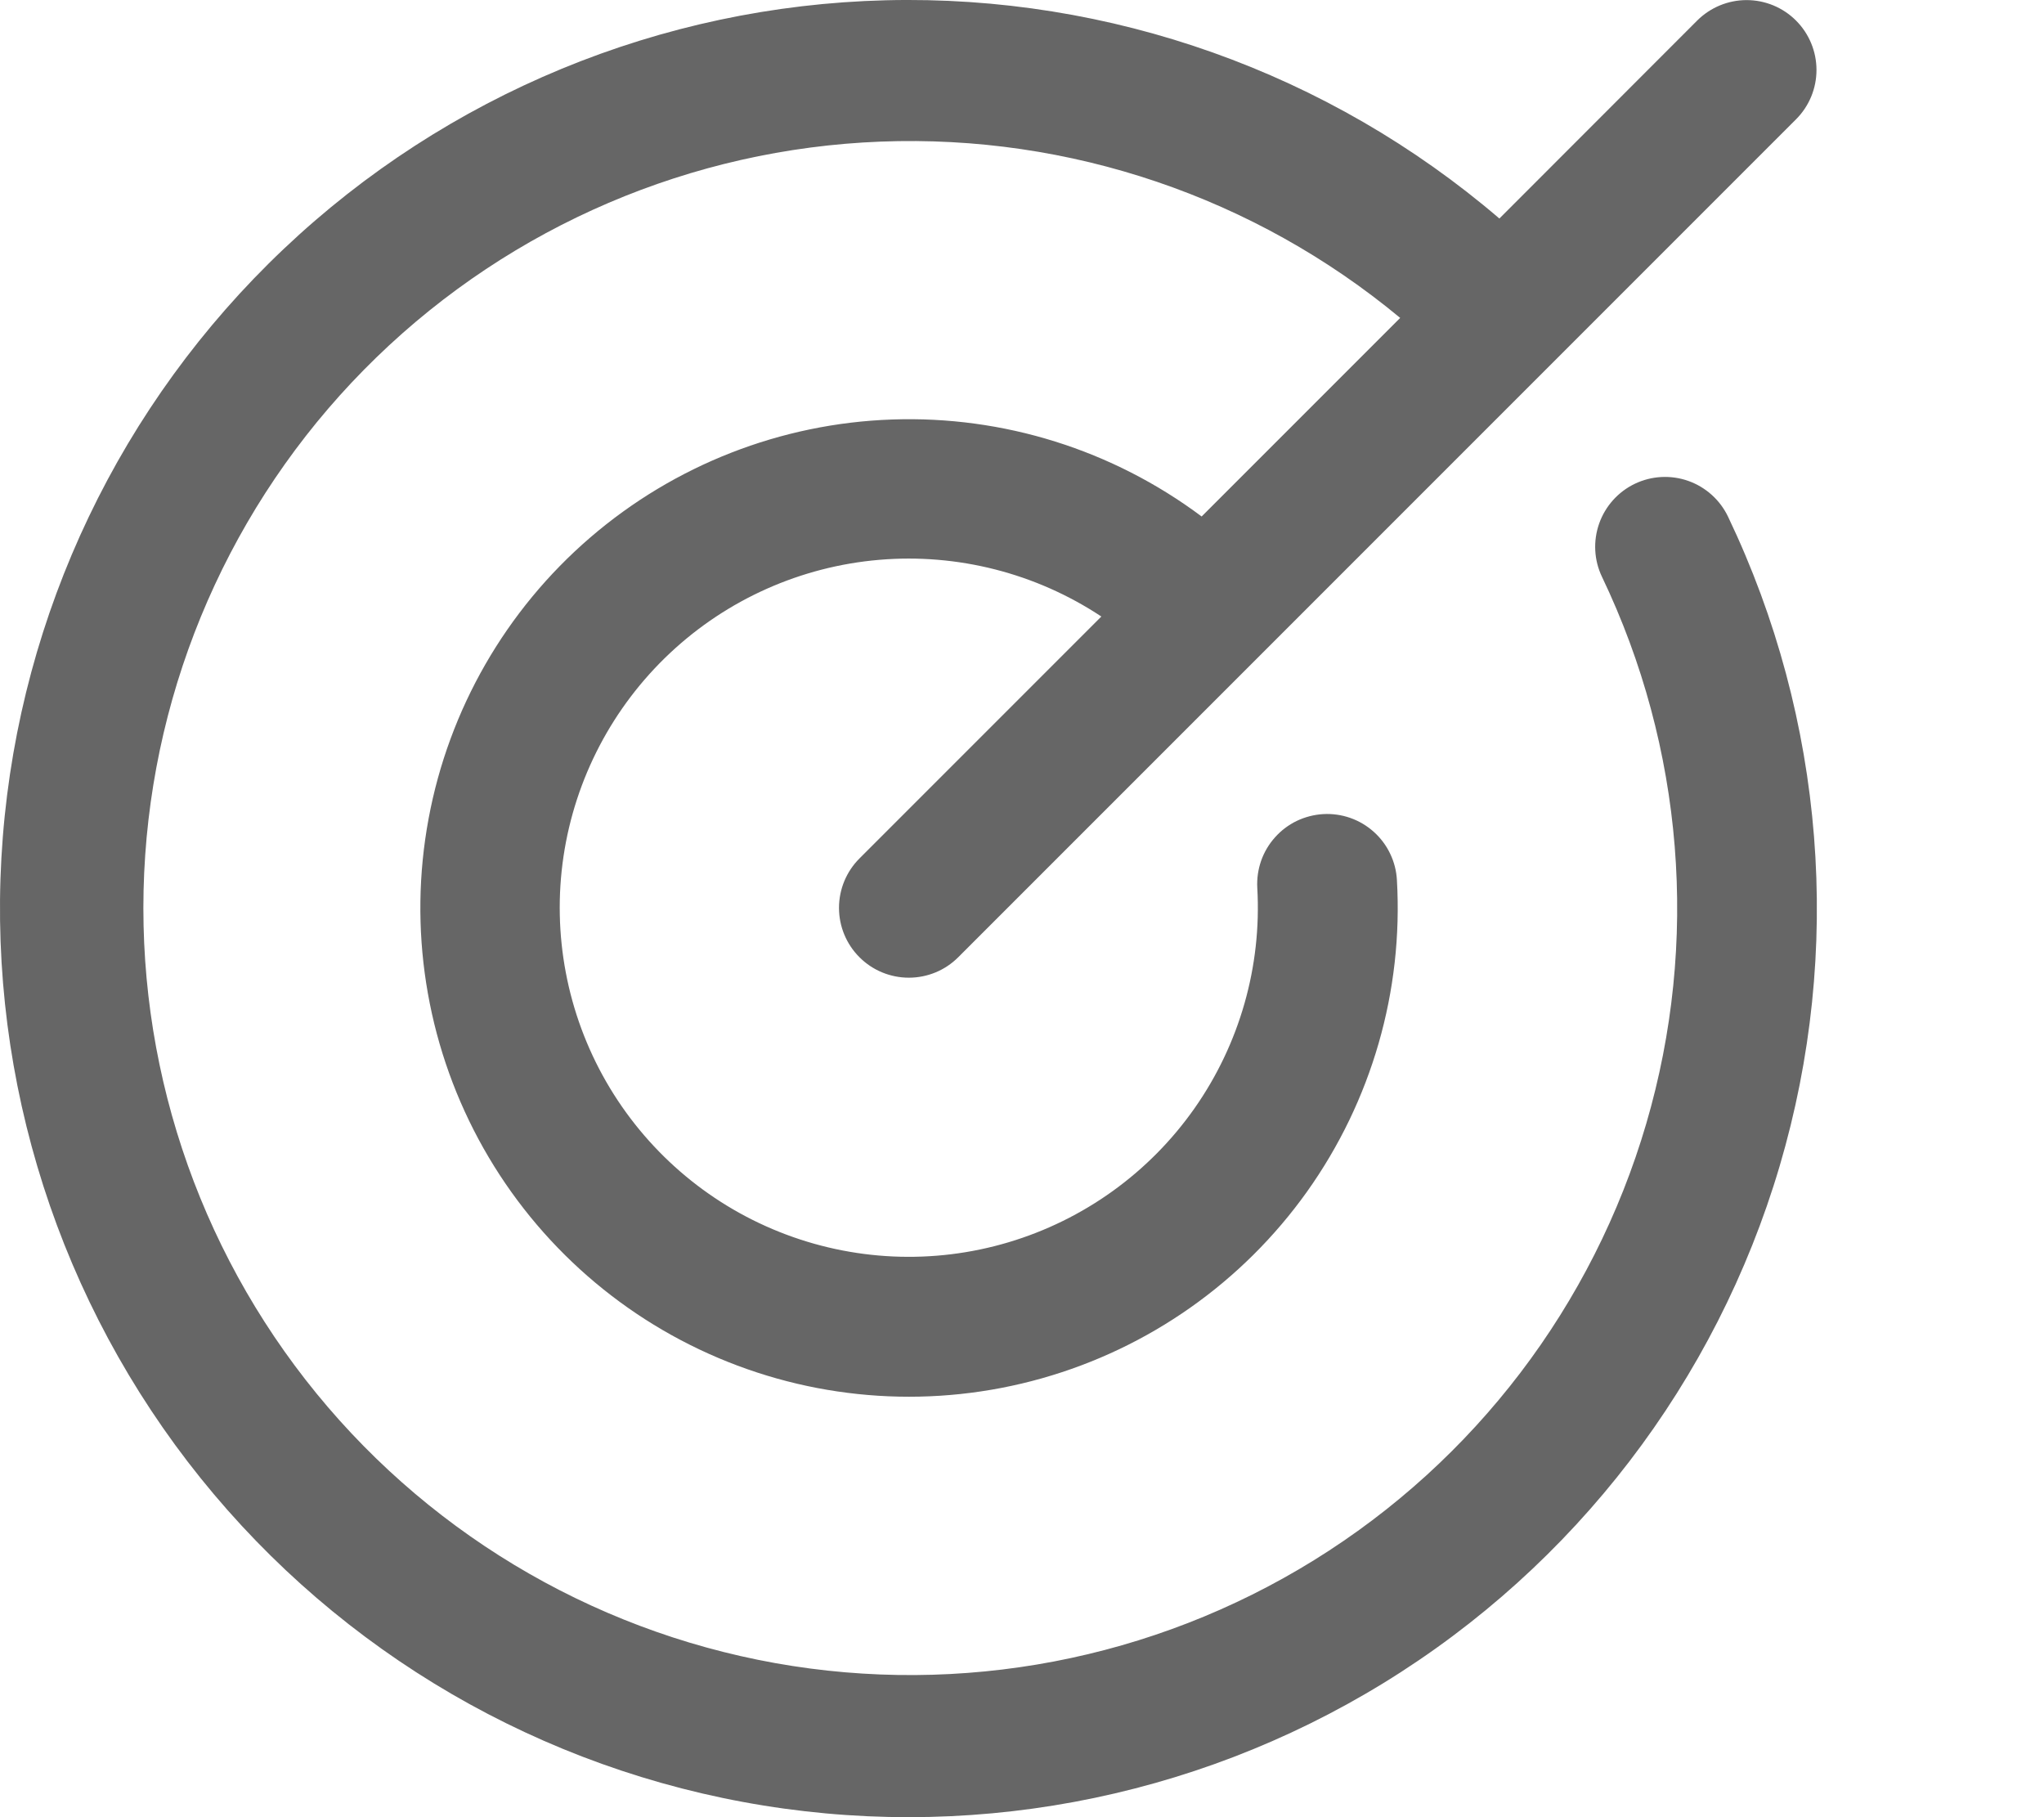 <?xml version="1.0" encoding="UTF-8"?>
<svg xmlns="http://www.w3.org/2000/svg" width="45" height="40" viewBox="0 0 45 40" fill="none">
  <path d="M38.044 11.373C40.176 15.834 40.581 20.926 39.18 25.668C37.779 30.409 34.671 34.464 30.456 37.049C26.241 39.634 21.218 40.566 16.357 39.665C11.495 38.765 7.139 36.095 4.13 32.172C1.121 28.248 -0.328 23.35 0.062 18.421C0.453 13.492 2.655 8.882 6.245 5.481C9.834 2.081 14.556 0.13 19.498 0.006C24.441 -0.118 29.255 1.594 33.01 4.81L37.365 0.452C37.654 0.164 38.045 0.002 38.453 0.002C38.861 0.002 39.252 0.164 39.54 0.452C39.829 0.741 39.991 1.132 39.991 1.54C39.991 1.948 39.829 2.339 39.54 2.627L21.096 21.071C20.808 21.36 20.417 21.521 20.009 21.521C19.601 21.521 19.21 21.36 18.922 21.071C18.633 20.783 18.471 20.392 18.471 19.984C18.471 19.576 18.633 19.185 18.922 18.896L24.247 13.571C22.804 12.616 21.081 12.177 19.357 12.323C17.632 12.47 16.008 13.194 14.747 14.379C13.486 15.564 12.661 17.139 12.406 18.851C12.152 20.562 12.483 22.31 13.345 23.81C14.208 25.31 15.551 26.476 17.158 27.117C18.765 27.759 20.542 27.84 22.2 27.346C23.859 26.852 25.302 25.814 26.297 24.398C27.291 22.982 27.779 21.271 27.68 19.544C27.669 19.342 27.698 19.14 27.764 18.949C27.831 18.758 27.935 18.582 28.07 18.432C28.204 18.281 28.367 18.158 28.549 18.07C28.732 17.983 28.929 17.932 29.131 17.92C29.539 17.897 29.939 18.037 30.243 18.309C30.394 18.444 30.517 18.607 30.604 18.789C30.692 18.971 30.743 19.169 30.754 19.371C30.895 21.816 30.196 24.236 28.775 26.231C27.353 28.225 25.294 29.675 22.936 30.34C20.579 31.006 18.066 30.847 15.811 29.89C13.556 28.934 11.695 27.236 10.536 25.079C9.377 22.921 8.988 20.433 9.435 18.024C9.881 15.616 11.136 13.432 12.992 11.834C14.848 10.236 17.194 9.318 19.642 9.234C22.09 9.149 24.493 9.902 26.455 11.369L30.826 6.998C27.622 4.339 23.55 2.957 19.39 3.117C15.23 3.277 11.275 4.969 8.287 7.867C5.298 10.766 3.486 14.666 3.197 18.819C2.909 22.972 4.165 27.085 6.725 30.369C9.284 33.652 12.967 35.874 17.065 36.608C21.163 37.341 25.387 36.535 28.927 34.344C32.467 32.153 35.072 28.731 36.243 24.735C37.414 20.74 37.067 16.453 35.269 12.698C35.093 12.331 35.071 11.908 35.207 11.523C35.343 11.139 35.626 10.824 35.994 10.648C36.361 10.473 36.784 10.45 37.169 10.586C37.553 10.722 37.868 11.005 38.044 11.373Z" fill="#666666"></path>
</svg>
